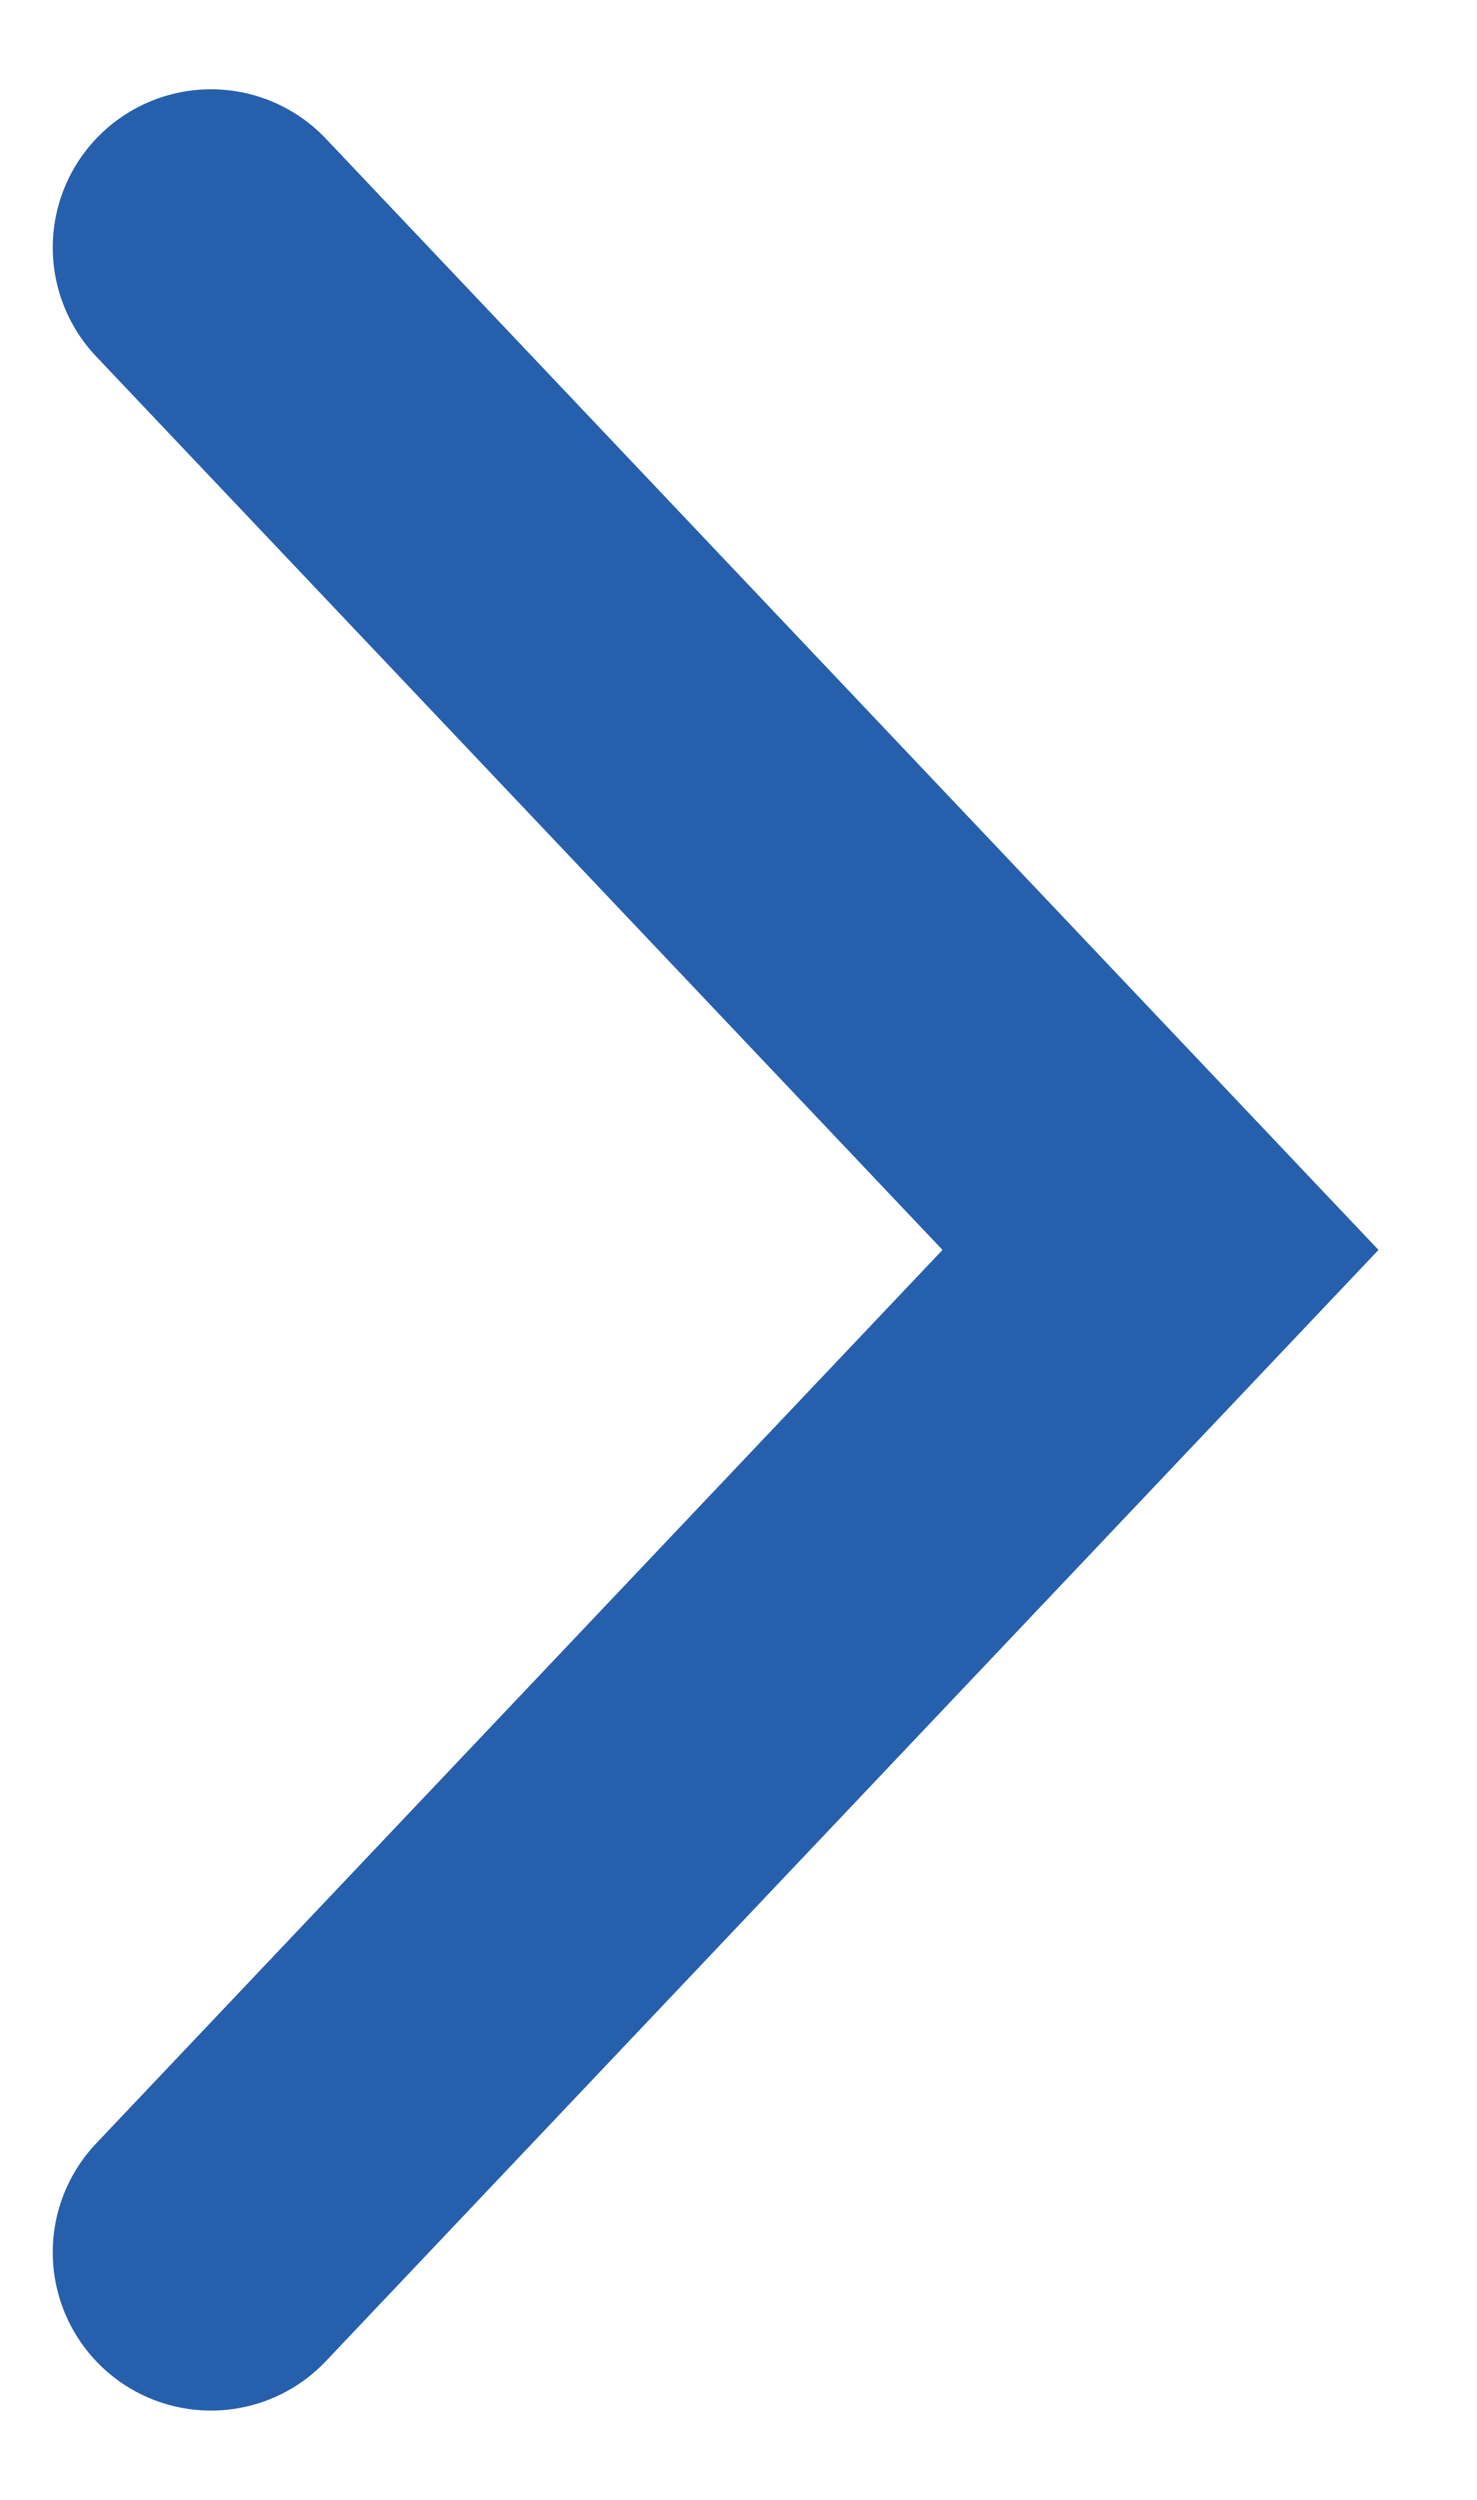 <svg width="13" height="22" viewBox="0 0 14 23" fill="none" xmlns="http://www.w3.org/2000/svg">
                    <path d="M2 21L11 11.5L2 2" stroke="#2660AD" stroke-width="3" stroke-linecap="round"></path>
                    </svg>